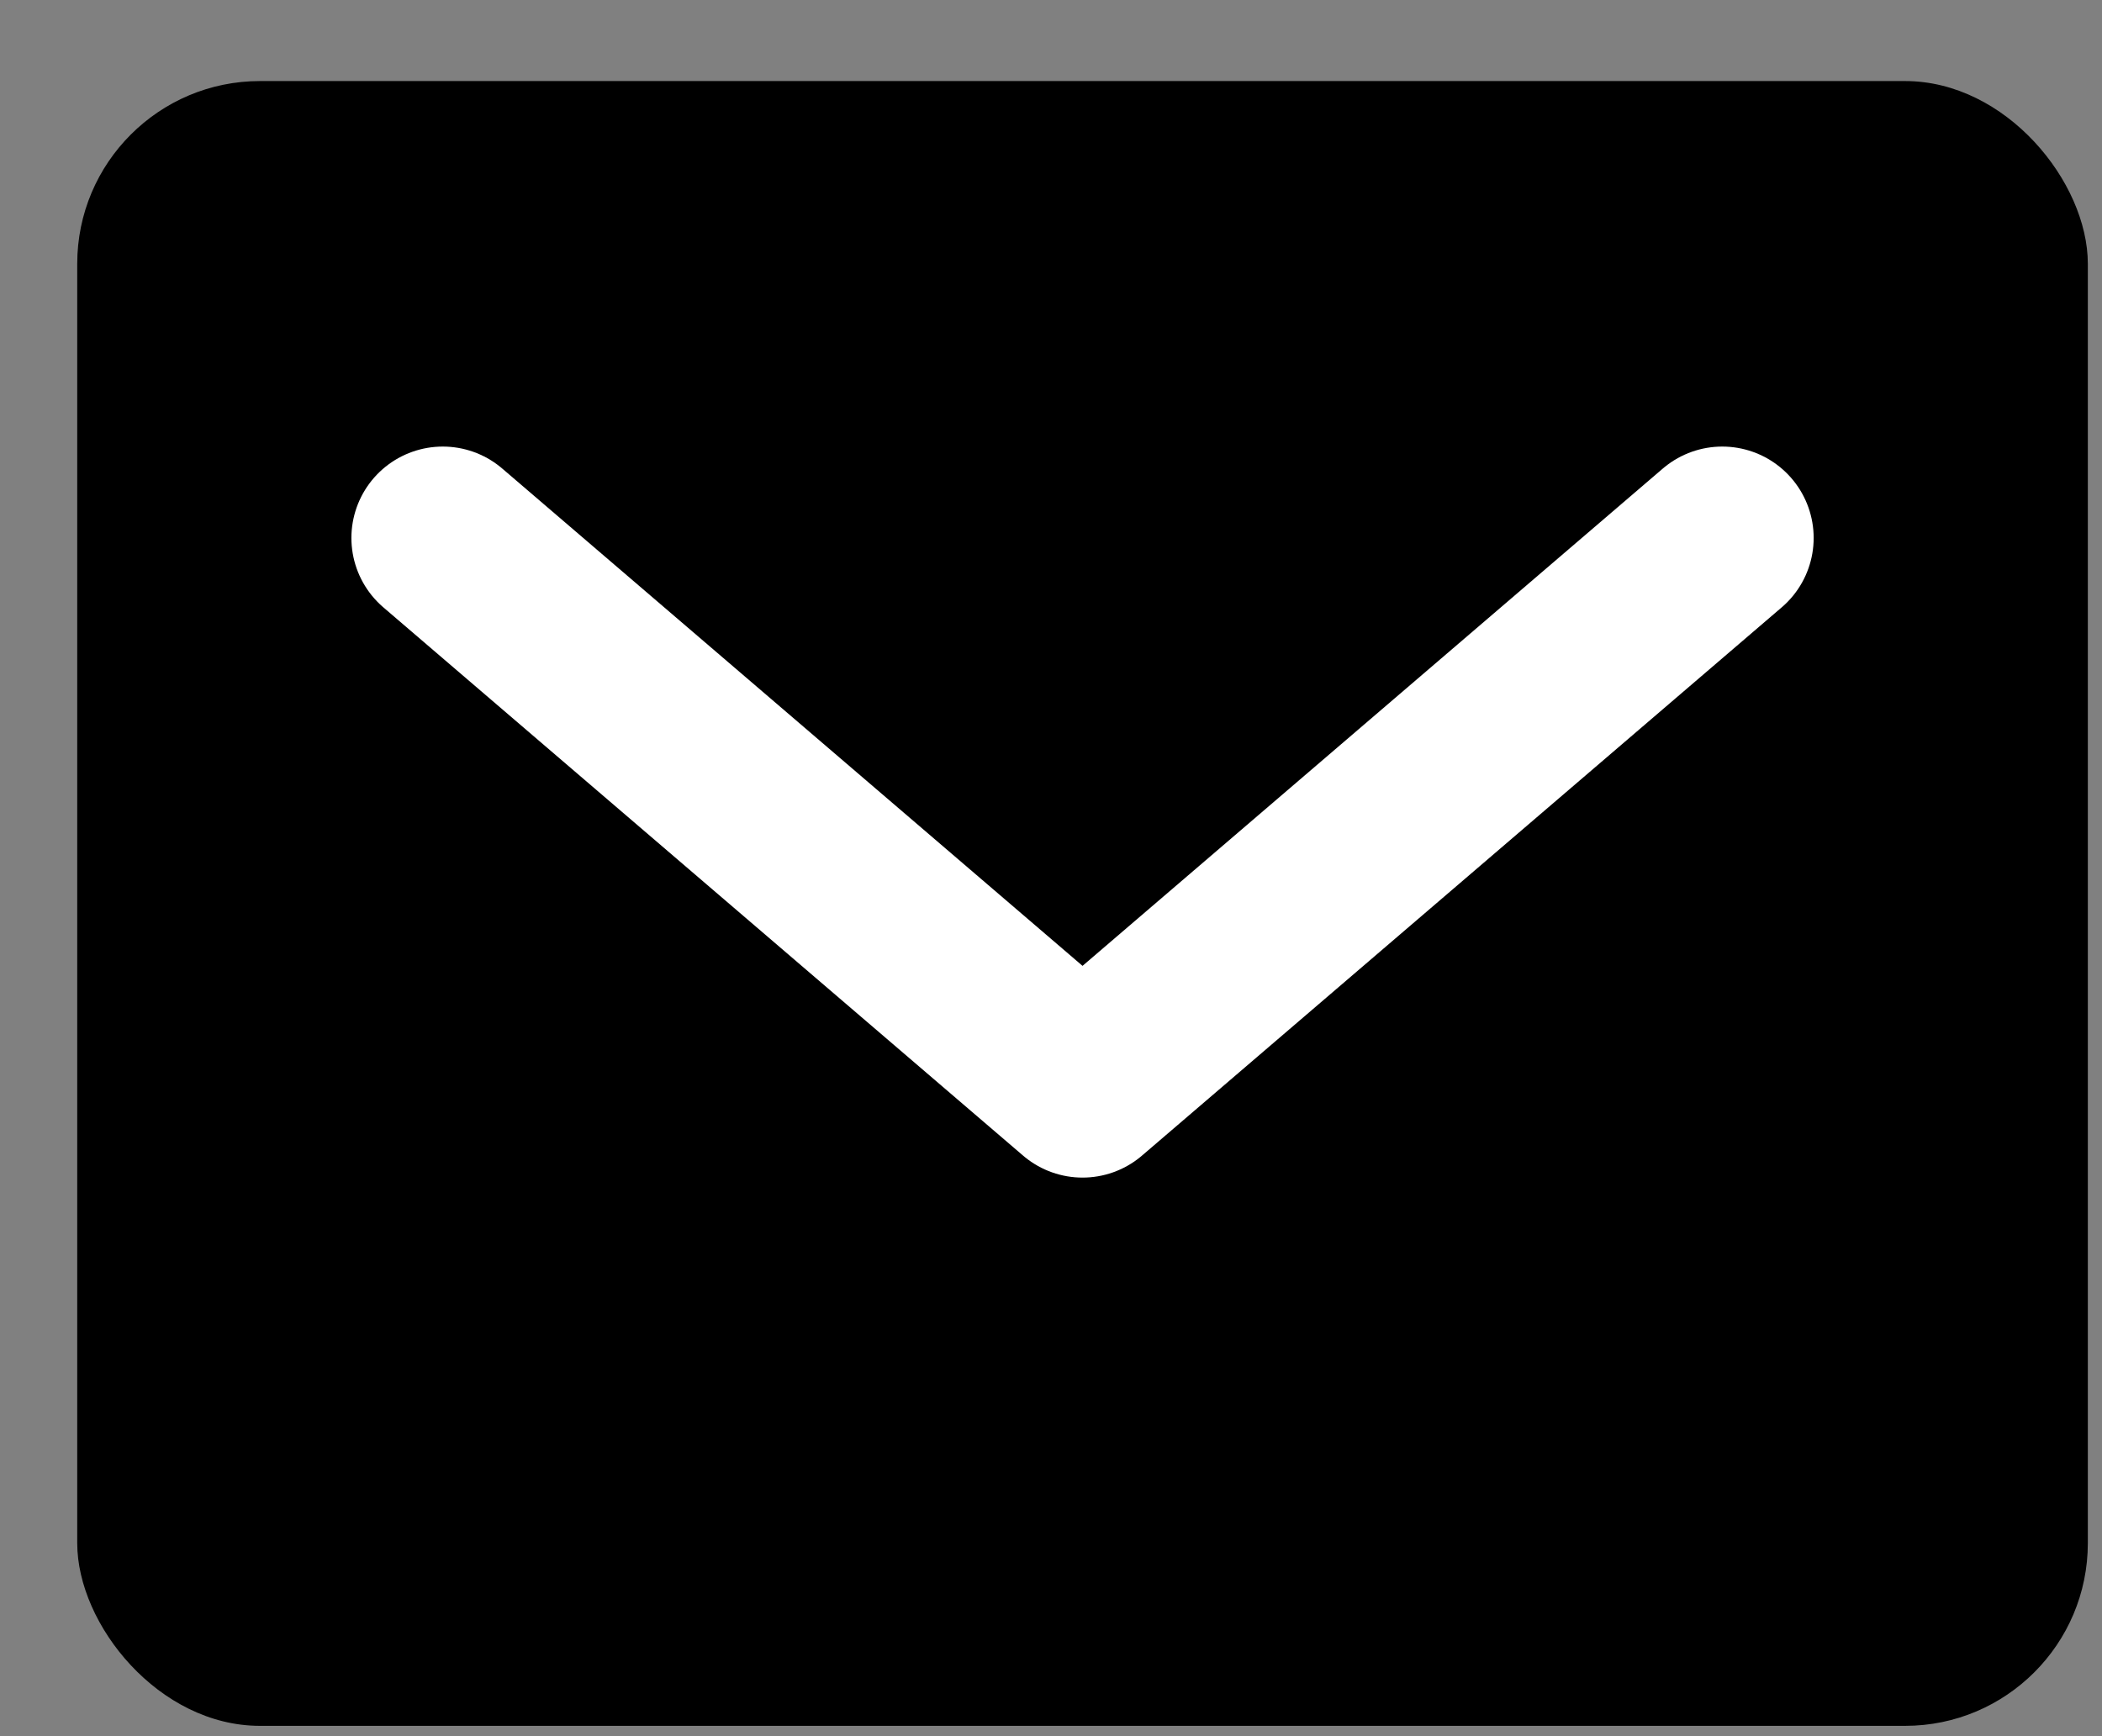 <svg width="23" height="19" viewBox="0 0 23 19" fill="none" xmlns="http://www.w3.org/2000/svg">
<rect x="0" y="0" width="23" height="19" fill="#808080" stroke="none"/>
<rect x="0.845" y="0.887" width="22" height="18" rx="2" fill="black"/>
<path d="M4.845 5.887L11.845 11.887L18.845 5.887" stroke="white" stroke-width="2" stroke-linecap="round" stroke-linejoin="round"/>
</svg>

